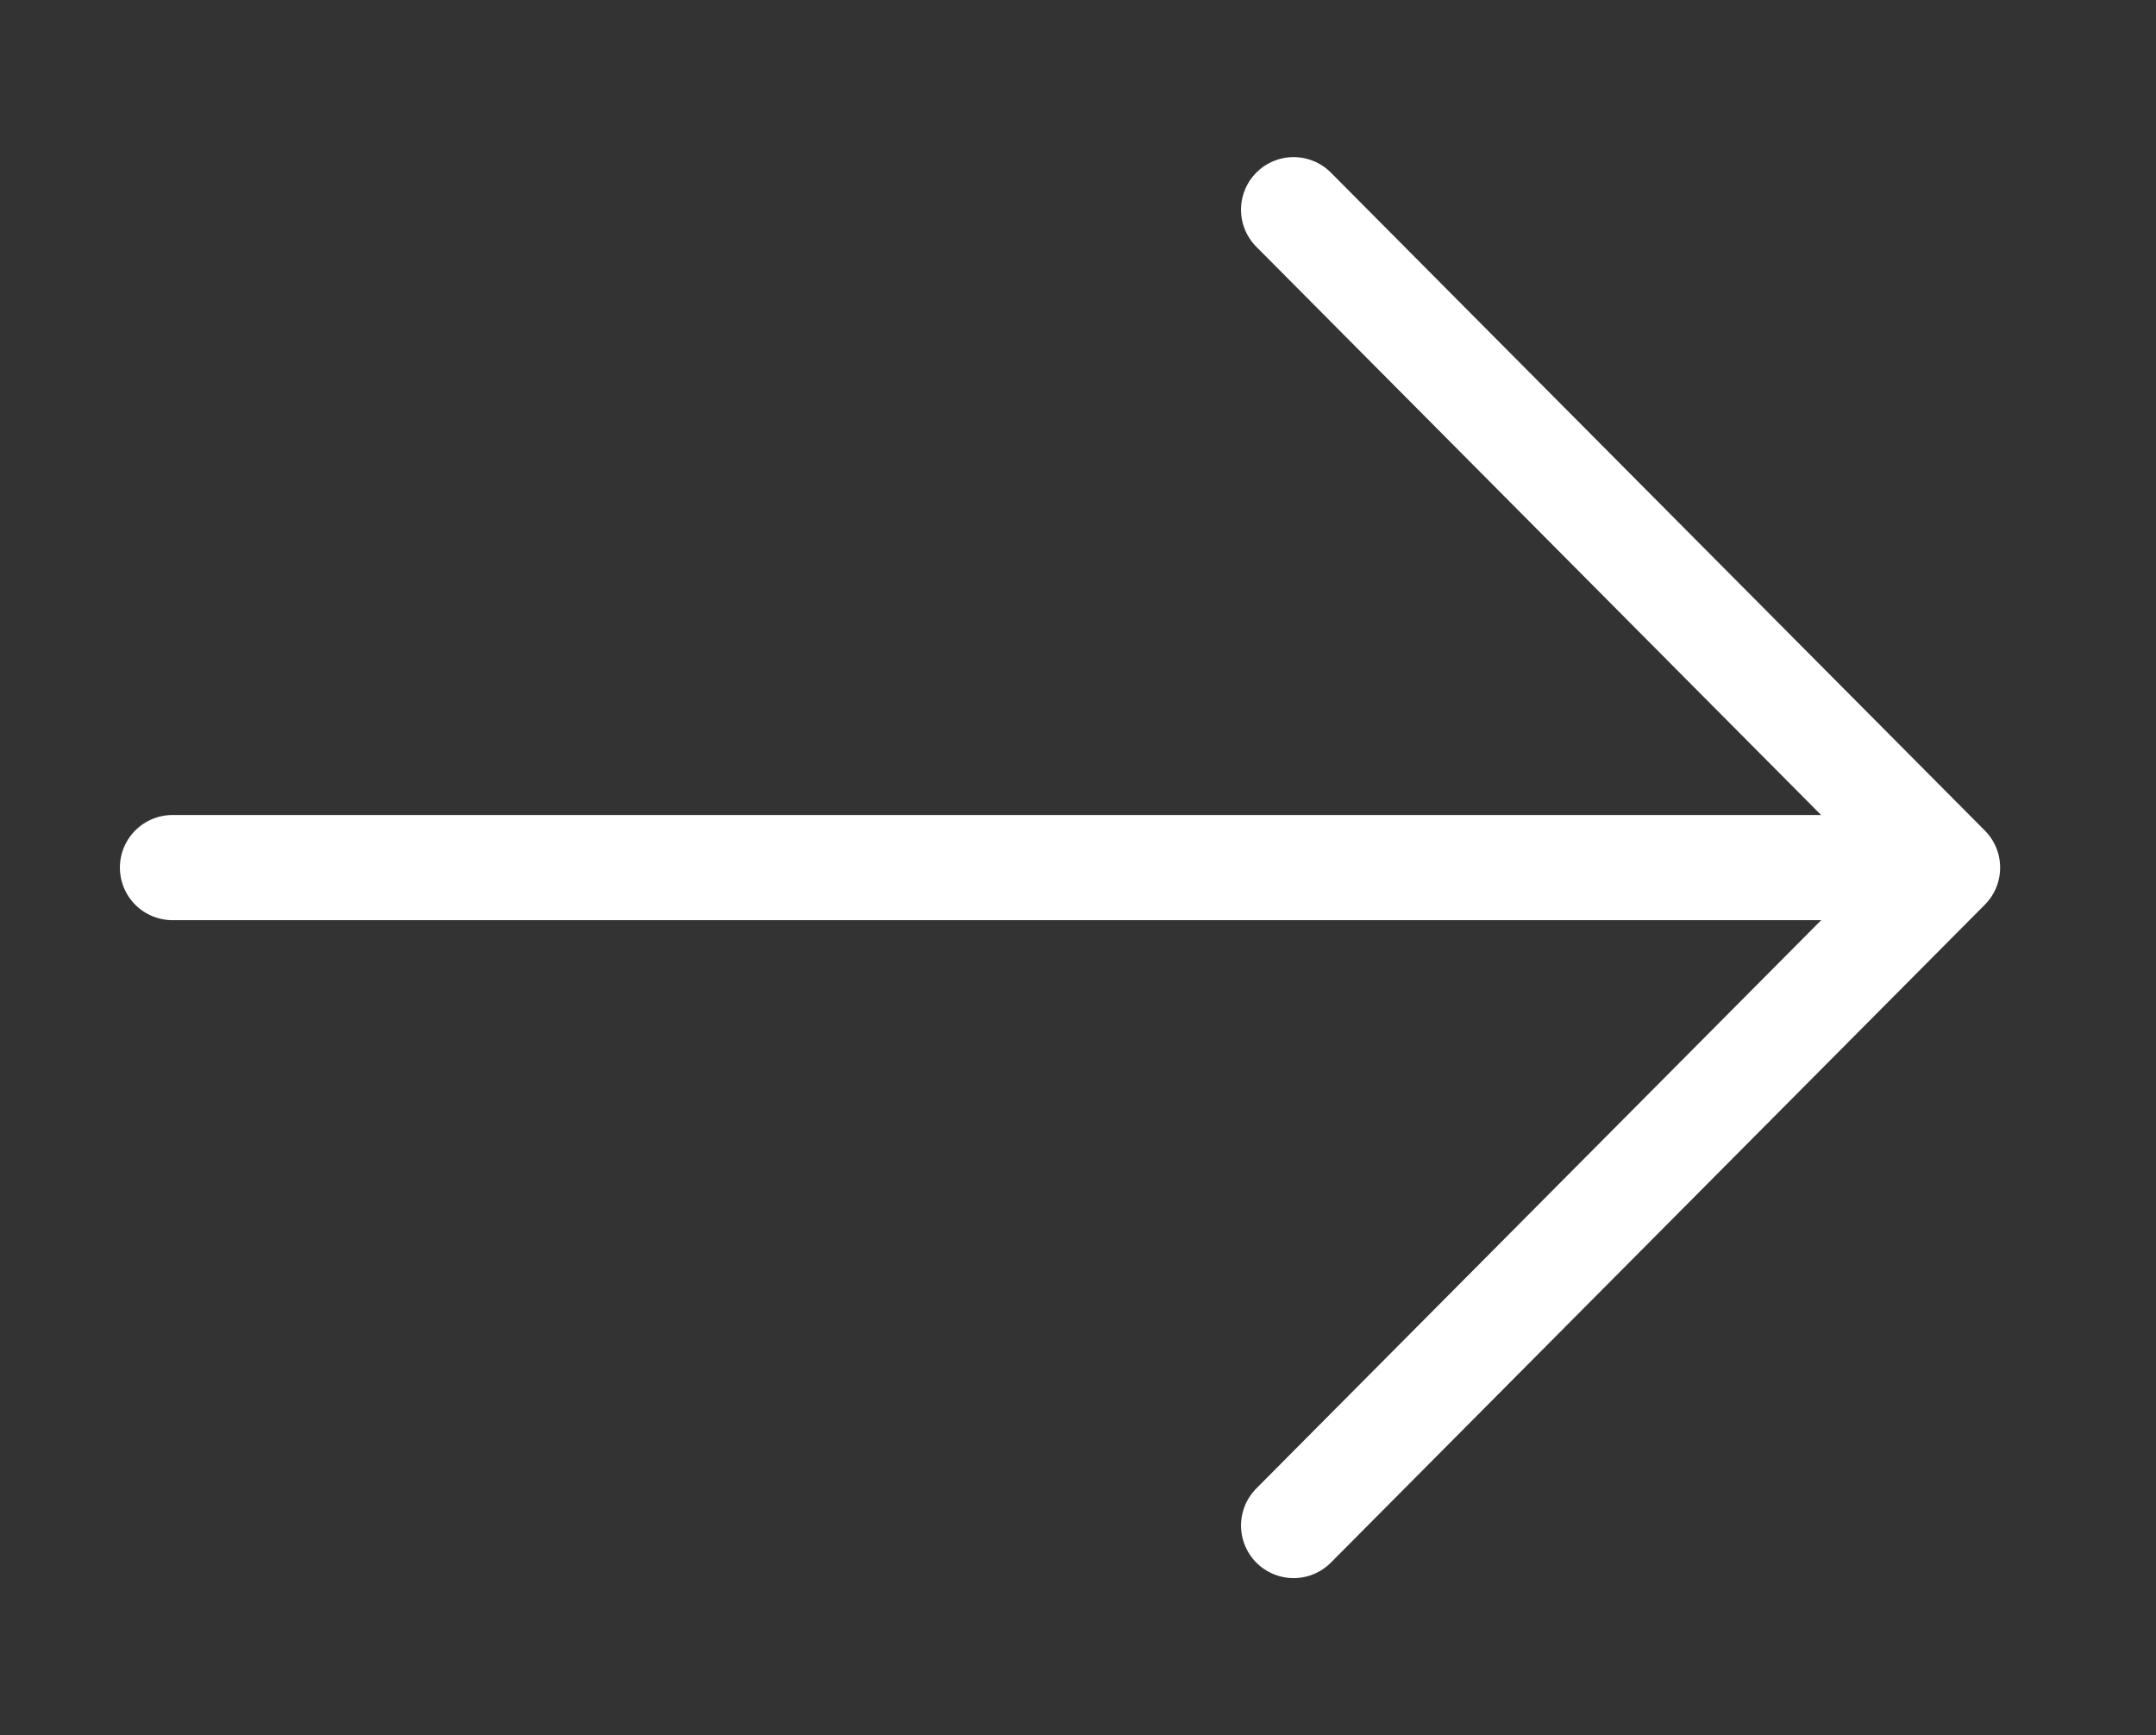 <svg width="41" height="33" viewBox="0 0 41 33" fill="none" xmlns="http://www.w3.org/2000/svg">
<rect x="0" y="0" width="41" height="33" fill="#333333" stroke="none"/>
<path d="M3.28 16.5L36.08 16.5" stroke="white" stroke-width="2" stroke-linecap="round" stroke-linejoin="round"/>
<path d="M24.6 3.988L37.036 16.501L24.6 29.013" stroke="white" stroke-width="2" stroke-linecap="round" stroke-linejoin="round"/>
</svg>
